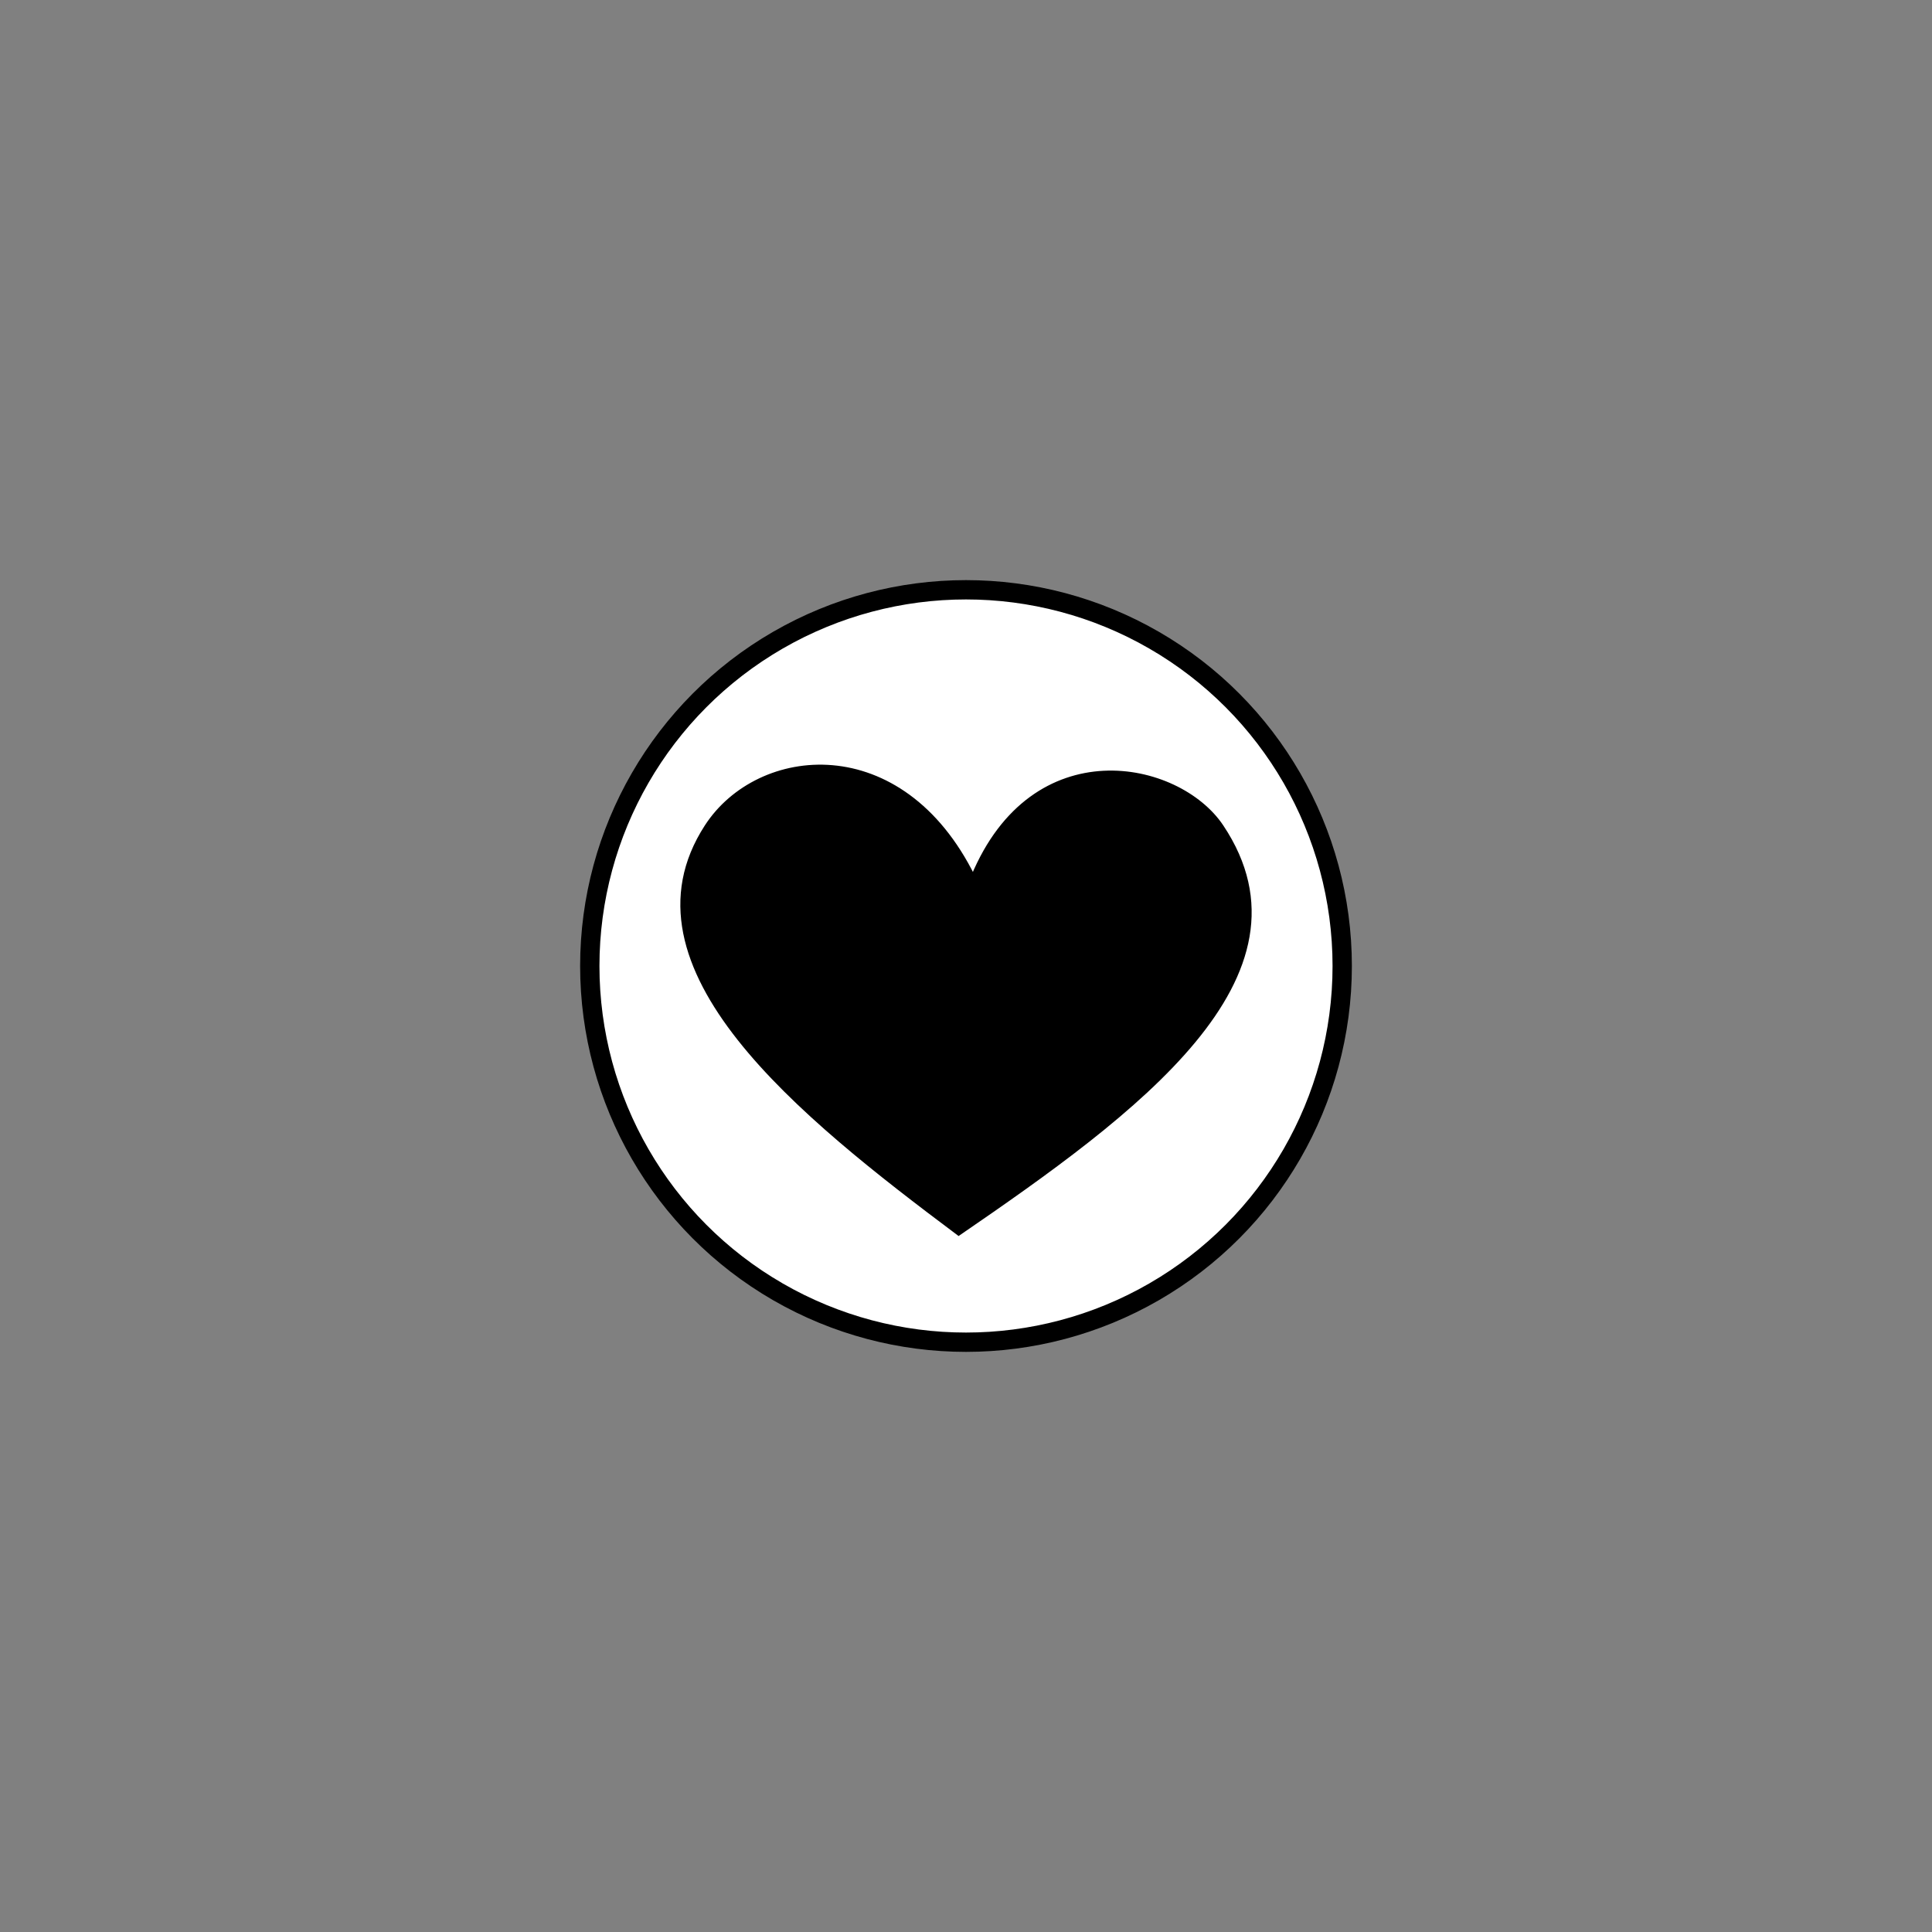 <?xml version="1.0" encoding="UTF-8" standalone="no"?>
<!-- Created with Inkscape (http://www.inkscape.org/) -->

<svg
   xmlns:dc="http://purl.org/dc/elements/1.1/"
   xmlns:cc="http://creativecommons.org/ns#"
   xmlns:rdf="http://www.w3.org/1999/02/22-rdf-syntax-ns#"
   xmlns:svg="http://www.w3.org/2000/svg"
   xmlns="http://www.w3.org/2000/svg"
   xmlns:sodipodi="http://sodipodi.sourceforge.net/DTD/sodipodi-0.dtd"
   xmlns:inkscape="http://www.inkscape.org/namespaces/inkscape"
   width="127mm"
   height="127mm"
   viewBox="0 0 450 450"
   id="svg2"
   version="1.1"
   inkscape:version="0.91 r13725"
   sodipodi:docname="serum.svg">
  <rect x="0" y="0" width="450" height="450" fill="#808080" stroke="none"/>
  <defs
     id="defs4" />
  <sodipodi:namedview
     id="base"
     pagecolor="#ffffff"
     bordercolor="#666666"
     borderopacity="1.0"
     inkscape:pageopacity="0.0"
     inkscape:pageshadow="2"
     inkscape:zoom="1.1925602"
     inkscape:cx="241.72179"
     inkscape:cy="238.79161"
     inkscape:document-units="px"
     inkscape:current-layer="svg2"
     showgrid="false"
     inkscape:window-width="1178"
     inkscape:window-height="999"
     inkscape:window-x="102"
     inkscape:window-y="0"
     inkscape:window-maximized="1"
     fit-margin-top="0"
     fit-margin-left="0"
     fit-margin-right="0"
     fit-margin-bottom="0" />
  <g
     inkscape:label="Layer 1"
     inkscape:groupmode="layer"
     id="layer1"
     transform="translate(-117.121,-302.362)">
    <g
       id="g4404"
       style="display:none">
      <path
         sodipodi:nodetypes="aaaaaaaaaaa"
         inkscape:connector-curvature="0"
         id="path4261"
         d="m 547.288,723.014 c -41.822,41.27 -110.008,-56.569 -168.551,-51.582 -51.592,4.395 -90.748,89.447 -138.707,69.927 -38.169,-15.536 -21.608,-80.125 -40.149,-116.928 -19.665,-39.034 -80.772,-64.799 -74.319,-108.027 6.95,-46.556 80.364,-51.756 110.528,-87.893 28.514,-34.16 19.626,-108.042 63.073,-117.65 43.51,-9.622 65.558,63.707 106.955,80.199 45.118,17.974 120.294,-25.271 144.739,16.695 24.318,41.746 -53.746,85.209 -56.58,133.439 -3.702,63.021 97.944,137.479 53.009,181.821 z"
         inkscape:transform-center-y="-8.6533515"
         inkscape:transform-center-x="19.149621"
         style="opacity:1;fill:#000000;fill-opacity:0.494;stroke:#000000;stroke-width:1;stroke-linecap:round;stroke-miterlimit:4;stroke-dasharray:none;stroke-opacity:1" />
      <path
         sodipodi:nodetypes="ssas"
         inkscape:connector-curvature="0"
         id="path4266"
         d="m 218.584,351.544 c 26.772,60.999 -30.487,88.201 -60.794,76.306 -35.222,-13.824 -25.82,-97.026 8.385,-113.202 19.314,-9.133 43.822,17.332 52.408,36.895 z"
         style="opacity:1;fill:#000000;fill-opacity:0.494;stroke:#000000;stroke-width:1;stroke-linecap:round;stroke-miterlimit:4;stroke-dasharray:none;stroke-opacity:1" />
      <path
         sodipodi:nodetypes="aaaa"
         inkscape:connector-curvature="0"
         id="path4266-5"
         d="m 185.687,681.975 c 10.459,17.155 -14.058,53.449 -33.832,49.886 -15.024,-2.707 -19.551,-31.941 -10.86,-44.491 8.542,-12.337 36.881,-18.207 44.692,-5.395 z"
         style="opacity:1;fill:#000000;fill-opacity:0.494;stroke:#000000;stroke-width:1;stroke-linecap:round;stroke-miterlimit:4;stroke-dasharray:none;stroke-opacity:1" />
    </g>
    <circle
       style="opacity:1;fill:#ffffff;fill-opacity:1;stroke:#000000;stroke-width:4.5;stroke-linecap:round;stroke-miterlimit:4;stroke-dasharray:none;stroke-opacity:1"
       id="path4284"
       cx="342.121"
       cy="527.362"
       r="87.627" />
  </g>
  <path
     style="display:none;fill:#000000;fill-opacity:1;fill-rule:evenodd;stroke:#000000;stroke-width:1px;stroke-linecap:butt;stroke-linejoin:miter;stroke-opacity:1"
     d="m 185.316,171.607 76.306,0.839 -36.057,46.119 28.51,22.64 -44.442,51.15 19.286,-47.796 -32.703,-22.64 15.932,-25.994 z"
     id="path4287"
     inkscape:connector-curvature="0"
     sodipodi:nodetypes="ccccccccc" />
  <path
     style="fill:#000000;fill-opacity:1;fill-rule:evenodd;stroke:#000000;stroke-width:1px;stroke-linecap:butt;stroke-linejoin:miter;stroke-opacity:1"
     d="m 223.291,287.28 c -36.655,-27.459 -79.983,-61.903 -58.697,-94.754 12.046,-18.591 45.308,-22.118 62.051,11.739 14.065,-33.9 47.786,-26.822 57.859,-11.739 23.329,34.934 -20.231,66.64 -61.213,94.754 z"
     id="path4304"
     inkscape:connector-curvature="0"
     sodipodi:nodetypes="cscsc" />
  <g
     id="g4323"
     transform="translate(-3.047,-8.65)"
     style="display:none">
    <path
       sodipodi:nodetypes="ccccc"
       inkscape:connector-curvature="0"
       id="path4306"
       d="m 178.188,191.732 53.247,39.411 -53.247,44.442 19.706,-44.442 z"
       style="fill:#000000;fill-opacity:1;fill-rule:evenodd;stroke:#000000;stroke-width:1px;stroke-linecap:butt;stroke-linejoin:miter;stroke-opacity:1" />
    <path
       sodipodi:nodetypes="ccccc"
       inkscape:connector-curvature="0"
       id="path4306-0"
       d="m 232.307,191.732 53.247,39.411 -53.247,44.442 19.706,-44.442 z"
       style="fill:#000000;fill-opacity:1;fill-rule:evenodd;stroke:#000000;stroke-width:1px;stroke-linecap:butt;stroke-linejoin:miter;stroke-opacity:1" />
  </g>
</svg>
